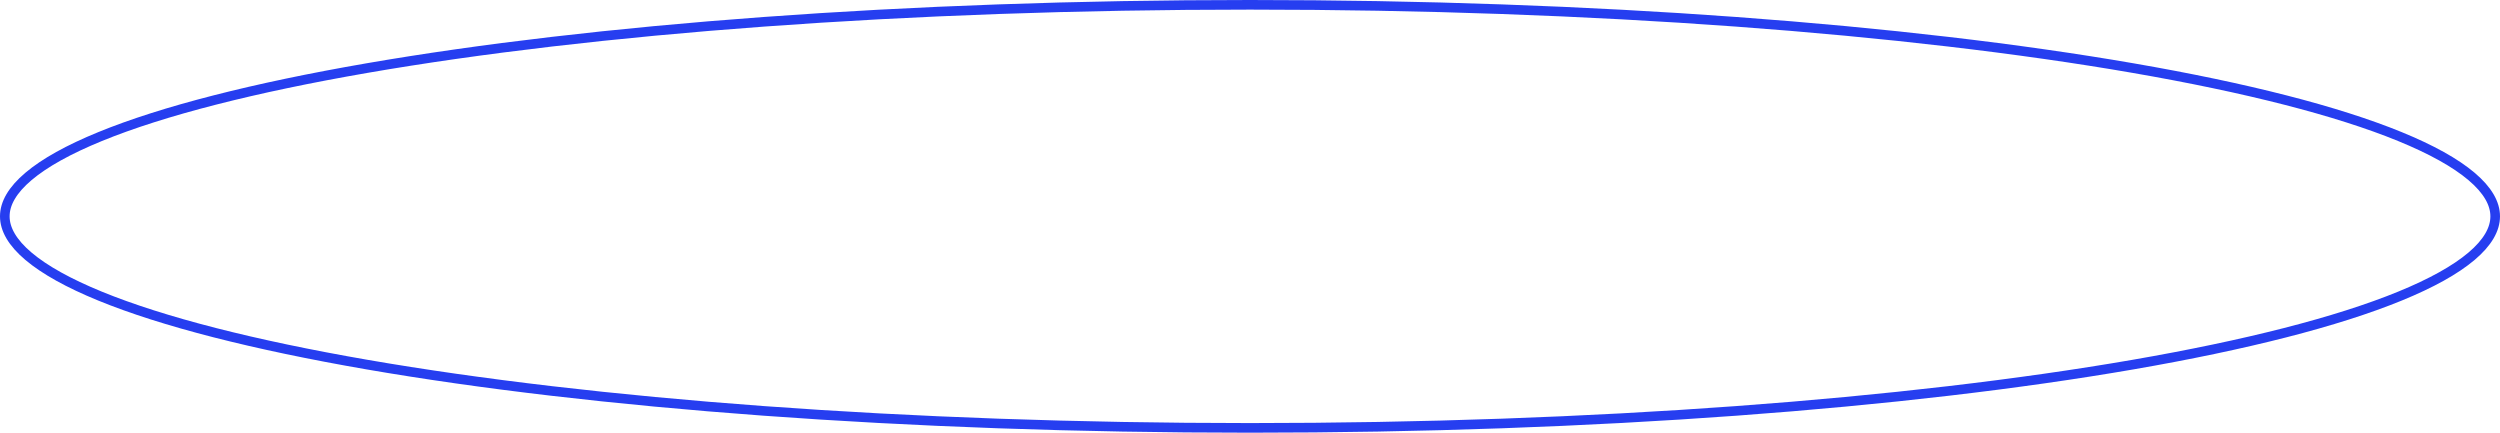 <?xml version="1.0" encoding="UTF-8"?> <svg xmlns="http://www.w3.org/2000/svg" width="520" height="90" viewBox="0 0 520 90" fill="none"> <path d="M519 45C519 47.686 517.43 50.465 514.072 53.306C510.723 56.139 505.723 58.917 499.189 61.59C486.131 66.934 467.175 71.768 443.677 75.835C396.698 83.965 331.758 89 260 89C188.242 89 123.302 83.965 76.323 75.835C52.825 71.768 33.869 66.934 20.811 61.59C14.277 58.917 9.277 56.139 5.928 53.306C2.57 50.465 1 47.686 1 45C1 42.314 2.57 39.535 5.928 36.694C9.277 33.861 14.277 31.083 20.811 28.41C33.869 23.066 52.825 18.232 76.323 14.165C123.302 6.035 188.242 1 260 1C331.758 1 396.698 6.035 443.677 14.165C467.175 18.232 486.131 23.066 499.189 28.41C505.723 31.083 510.723 33.861 514.072 36.694C517.43 39.535 519 42.314 519 45Z" stroke="#263EF0" stroke-width="2"></path> </svg> 
